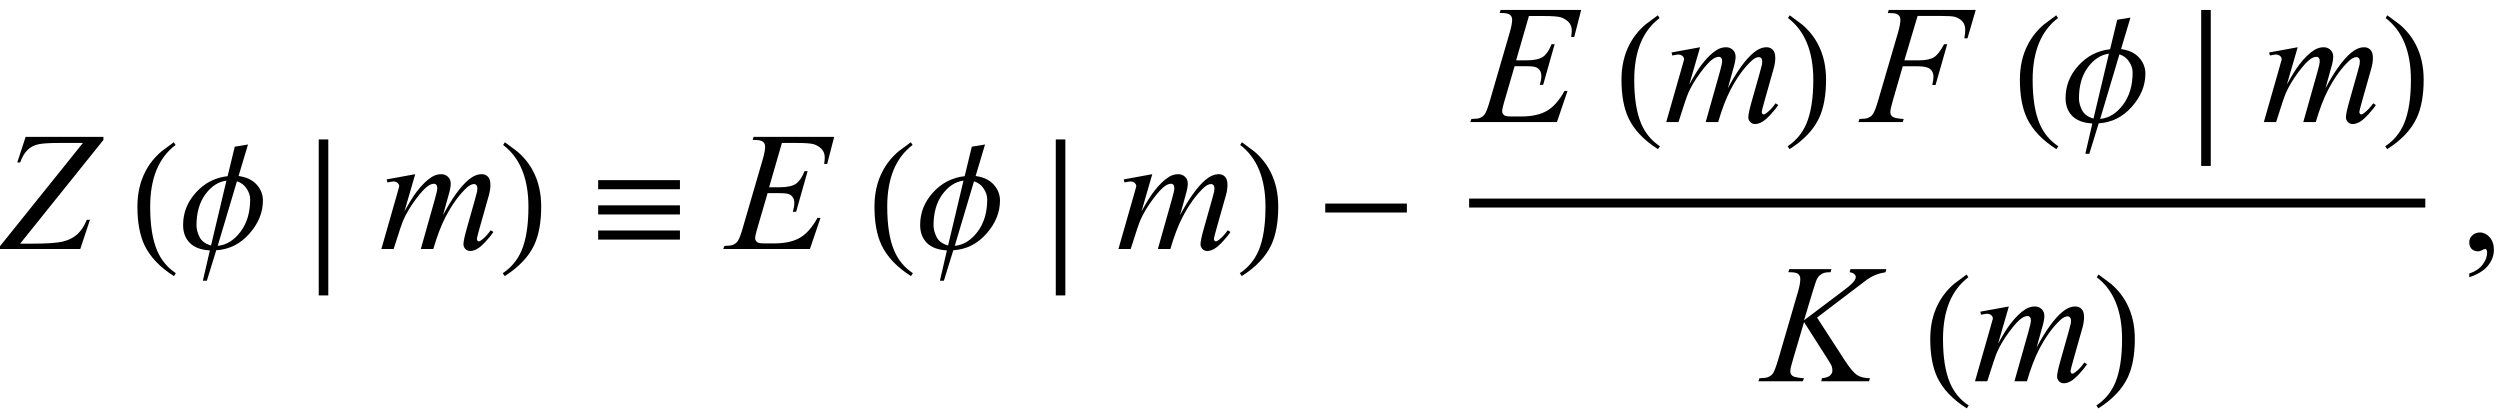<?xml version="1.0" encoding="UTF-8"?>
<svg xmlns="http://www.w3.org/2000/svg" xmlns:xlink="http://www.w3.org/1999/xlink"  viewBox="0 0 251 42" version="1.1">
<defs>
<g>
<symbol overflow="visible" id="glyph0-0">
<path style="stroke:none;" d="M 2.359 0 L 2.359 -10.625 L 10.859 -10.625 L 10.859 0 Z M 2.625 -0.266 L 10.594 -0.266 L 10.594 -10.359 L 2.625 -10.359 Z M 2.625 -0.266 "/>
</symbol>
<symbol overflow="visible" id="glyph0-1">
<path style="stroke:none;" d="M 2.574 -11.258 L 10.383 -11.258 L 10.383 -10.949 L 2.023 -0.539 L 3.328 -0.539 C 4.734 -0.539 5.727 -0.609 6.305 -0.746 C 6.883 -0.887 7.363 -1.125 7.75 -1.469 C 8.133 -1.812 8.457 -2.301 8.715 -2.93 L 9.031 -2.93 L 8.059 0 L -0.031 0 L -0.031 -0.242 L 8.324 -10.648 L 5.992 -10.648 C 4.977 -10.648 4.258 -10.605 3.844 -10.512 C 3.43 -10.422 3.074 -10.234 2.777 -9.957 C 2.48 -9.676 2.23 -9.254 2.023 -8.691 L 1.734 -8.691 Z M 2.574 -11.258 "/>
</symbol>
<symbol overflow="visible" id="glyph0-2">
<path style="stroke:none;" d="M 3.688 -7.512 L 2.605 -3.77 C 3.086 -4.648 3.496 -5.309 3.836 -5.754 C 4.359 -6.438 4.871 -6.938 5.371 -7.246 C 5.664 -7.422 5.973 -7.512 6.293 -7.512 C 6.57 -7.512 6.797 -7.422 6.98 -7.246 C 7.164 -7.07 7.254 -6.844 7.254 -6.566 C 7.254 -6.297 7.191 -5.941 7.062 -5.504 L 6.477 -3.395 C 7.379 -5.082 8.23 -6.266 9.039 -6.949 C 9.488 -7.324 9.93 -7.512 10.367 -7.512 C 10.621 -7.512 10.832 -7.426 10.996 -7.25 C 11.156 -7.078 11.238 -6.805 11.238 -6.441 C 11.238 -6.121 11.188 -5.781 11.09 -5.422 L 10.176 -2.191 C 9.977 -1.488 9.879 -1.098 9.879 -1.02 C 9.879 -0.941 9.902 -0.879 9.953 -0.82 C 9.984 -0.781 10.031 -0.766 10.086 -0.766 C 10.141 -0.766 10.238 -0.816 10.375 -0.922 C 10.691 -1.164 10.988 -1.484 11.266 -1.883 L 11.539 -1.711 C 11.398 -1.488 11.156 -1.184 10.805 -0.797 C 10.453 -0.41 10.152 -0.148 9.902 -0.008 C 9.652 0.129 9.426 0.199 9.215 0.199 C 9.02 0.199 8.859 0.133 8.727 0 C 8.598 -0.133 8.531 -0.297 8.531 -0.488 C 8.531 -0.754 8.648 -1.289 8.875 -2.094 L 9.629 -4.758 C 9.801 -5.371 9.891 -5.711 9.902 -5.777 C 9.918 -5.883 9.93 -5.984 9.93 -6.086 C 9.93 -6.223 9.898 -6.332 9.836 -6.406 C 9.77 -6.484 9.695 -6.523 9.613 -6.523 C 9.379 -6.523 9.133 -6.406 8.875 -6.168 C 8.109 -5.465 7.395 -4.48 6.73 -3.211 C 6.293 -2.375 5.887 -1.305 5.504 0 L 4.25 0 L 5.668 -5.023 C 5.824 -5.566 5.902 -5.926 5.902 -6.109 C 5.902 -6.258 5.871 -6.371 5.812 -6.441 C 5.75 -6.512 5.676 -6.551 5.586 -6.551 C 5.402 -6.551 5.211 -6.484 5.004 -6.352 C 4.672 -6.133 4.246 -5.672 3.723 -4.965 C 3.199 -4.258 2.793 -3.578 2.508 -2.93 C 2.367 -2.625 2.039 -1.648 1.52 0 L 0.289 0 L 1.828 -5.379 L 2.023 -6.078 C 2.062 -6.184 2.082 -6.258 2.082 -6.309 C 2.082 -6.43 2.027 -6.539 1.918 -6.637 C 1.809 -6.734 1.664 -6.781 1.492 -6.781 C 1.422 -6.781 1.223 -6.75 0.898 -6.684 L 0.82 -6.988 Z M 3.688 -7.512 "/>
</symbol>
<symbol overflow="visible" id="glyph0-3">
<path style="stroke:none;" d="M 5.504 -10.648 L 4.219 -6.199 L 5.27 -6.199 C 6.023 -6.199 6.57 -6.316 6.906 -6.547 C 7.242 -6.773 7.535 -7.199 7.777 -7.82 L 8.086 -7.82 L 6.93 -3.734 L 6.598 -3.734 C 6.699 -4.078 6.75 -4.371 6.75 -4.617 C 6.75 -4.855 6.699 -5.043 6.602 -5.188 C 6.508 -5.332 6.375 -5.438 6.203 -5.508 C 6.035 -5.578 5.68 -5.609 5.137 -5.609 L 4.066 -5.609 L 2.98 -1.883 C 2.875 -1.523 2.82 -1.25 2.82 -1.062 C 2.82 -0.918 2.891 -0.793 3.031 -0.68 C 3.125 -0.602 3.359 -0.562 3.734 -0.562 L 4.73 -0.562 C 5.809 -0.562 6.676 -0.754 7.324 -1.137 C 7.977 -1.52 8.559 -2.184 9.074 -3.129 L 9.379 -3.129 L 8.316 0 L -0.383 0 L -0.273 -0.309 C 0.156 -0.32 0.449 -0.355 0.598 -0.422 C 0.82 -0.523 0.98 -0.648 1.078 -0.805 C 1.227 -1.031 1.406 -1.508 1.609 -2.234 L 3.586 -9.023 C 3.742 -9.57 3.82 -9.988 3.82 -10.277 C 3.82 -10.488 3.746 -10.652 3.598 -10.77 C 3.453 -10.891 3.164 -10.949 2.738 -10.949 L 2.566 -10.949 L 2.664 -11.258 L 10.75 -11.258 L 10.051 -8.543 L 9.746 -8.543 C 9.785 -8.797 9.805 -9.008 9.805 -9.18 C 9.805 -9.473 9.73 -9.719 9.586 -9.918 C 9.398 -10.172 9.125 -10.367 8.766 -10.5 C 8.5 -10.602 7.887 -10.648 6.93 -10.648 Z M 5.504 -10.648 "/>
</symbol>
<symbol overflow="visible" id="glyph0-4">
<path style="stroke:none;" d="M 5.527 -10.656 L 4.199 -6.199 L 5.68 -6.199 C 6.344 -6.199 6.84 -6.305 7.168 -6.508 C 7.496 -6.711 7.836 -7.148 8.184 -7.82 L 8.5 -7.82 L 7.328 -3.719 L 6.996 -3.719 C 7.078 -4.051 7.121 -4.324 7.121 -4.539 C 7.121 -4.879 7.012 -5.141 6.785 -5.324 C 6.562 -5.512 6.141 -5.602 5.527 -5.602 L 4.035 -5.602 L 3.055 -2.207 C 2.879 -1.605 2.789 -1.203 2.789 -1.004 C 2.789 -0.801 2.863 -0.641 3.016 -0.531 C 3.168 -0.422 3.543 -0.348 4.133 -0.309 L 4.035 0 L -0.414 0 L -0.309 -0.309 C 0.125 -0.32 0.414 -0.355 0.555 -0.422 C 0.777 -0.516 0.941 -0.645 1.047 -0.805 C 1.195 -1.031 1.371 -1.5 1.578 -2.207 L 3.562 -8.988 C 3.723 -9.539 3.801 -9.965 3.801 -10.277 C 3.801 -10.422 3.766 -10.543 3.695 -10.645 C 3.621 -10.746 3.516 -10.824 3.375 -10.875 C 3.234 -10.926 2.953 -10.949 2.531 -10.949 L 2.633 -11.258 L 11.363 -11.258 L 10.535 -8.41 L 10.219 -8.41 C 10.281 -8.754 10.309 -9.035 10.309 -9.254 C 10.309 -9.621 10.207 -9.91 10.008 -10.121 C 9.805 -10.336 9.547 -10.488 9.23 -10.574 C 9.008 -10.629 8.516 -10.656 7.746 -10.656 Z M 5.527 -10.656 "/>
</symbol>
<symbol overflow="visible" id="glyph0-5">
<path style="stroke:none;" d="M 5.43 -6.398 L 8.219 -2.094 C 8.715 -1.328 9.129 -0.84 9.453 -0.625 C 9.781 -0.414 10.211 -0.309 10.742 -0.309 L 10.648 0 L 5.852 0 L 5.926 -0.309 C 6.309 -0.348 6.578 -0.438 6.734 -0.582 C 6.895 -0.727 6.973 -0.887 6.973 -1.07 C 6.973 -1.238 6.945 -1.398 6.891 -1.551 C 6.844 -1.664 6.684 -1.934 6.406 -2.367 L 4.125 -5.945 L 3.023 -2.215 C 2.84 -1.617 2.746 -1.219 2.746 -1.012 C 2.746 -0.801 2.824 -0.641 2.98 -0.531 C 3.137 -0.422 3.516 -0.348 4.125 -0.309 L 3.992 0 L -0.457 0 L -0.348 -0.309 C 0.082 -0.32 0.375 -0.355 0.523 -0.422 C 0.746 -0.523 0.906 -0.648 1.012 -0.805 C 1.156 -1.031 1.332 -1.504 1.543 -2.215 L 3.527 -9.016 C 3.676 -9.535 3.75 -9.953 3.75 -10.27 C 3.75 -10.488 3.68 -10.656 3.539 -10.773 C 3.398 -10.891 3.125 -10.949 2.715 -10.949 L 2.547 -10.949 L 2.648 -11.258 L 6.875 -11.258 L 6.789 -10.949 C 6.441 -10.953 6.18 -10.914 6.008 -10.832 C 5.77 -10.715 5.598 -10.566 5.488 -10.383 C 5.375 -10.203 5.211 -9.746 4.996 -9.016 L 4.125 -6.125 L 8.125 -9.141 C 8.656 -9.539 9.008 -9.852 9.172 -10.086 C 9.273 -10.23 9.32 -10.359 9.32 -10.477 C 9.32 -10.574 9.27 -10.672 9.168 -10.766 C 9.066 -10.859 8.91 -10.922 8.699 -10.949 L 8.781 -11.258 L 12.383 -11.258 L 12.309 -10.949 C 11.918 -10.883 11.586 -10.797 11.316 -10.688 C 11.051 -10.578 10.773 -10.43 10.492 -10.242 C 10.41 -10.188 9.871 -9.777 8.875 -9.016 Z M 5.43 -6.398 "/>
</symbol>
<symbol overflow="visible" id="glyph1-0">
<path style="stroke:none;" d="M 1 0 L 1 -12.797 L 7 -12.797 L 7 0 Z M 2 -1 L 6 -1 L 6 -11.797 L 2 -11.797 Z M 2 -1 "/>
</symbol>
<symbol overflow="visible" id="glyph1-1">
<path style="stroke:none;" d="M 4.656 2.43 L 4.461 2.719 C 3.055 1.828 2.07 0.793 1.508 -0.383 C 1.035 -1.383 0.797 -2.676 0.797 -4.258 C 0.797 -5.582 1.062 -6.754 1.594 -7.773 C 1.984 -8.535 2.52 -9.207 3.195 -9.789 C 3.613 -10.102 4.027 -10.41 4.445 -10.719 L 4.625 -10.445 C 2.926 -9.16 2.078 -7.09 2.078 -4.242 C 2.078 -2.395 2.312 -0.922 2.781 0.172 C 3.184 1.113 3.809 1.867 4.656 2.43 Z M 4.656 2.43 "/>
</symbol>
<symbol overflow="visible" id="glyph1-2">
<path style="stroke:none;" d="M 8.398 -4.867 C 8.398 -3.668 7.941 -2.559 7.031 -1.531 C 6.121 -0.504 5.012 0.047 3.711 0.125 L 2.766 3.188 L 2.367 3.188 L 3.07 0.141 C 2.168 0.09 1.496 -0.164 1.051 -0.617 C 0.605 -1.07 0.383 -1.668 0.383 -2.414 C 0.383 -3.645 0.816 -4.73 1.68 -5.68 C 2.543 -6.629 3.602 -7.172 4.852 -7.312 L 5.57 -10.273 L 6.898 -10.492 L 5.953 -7.328 C 6.75 -7.219 7.355 -6.93 7.773 -6.461 C 8.191 -5.992 8.398 -5.461 8.398 -4.867 Z M 4.734 -6.867 C 3.918 -6.758 3.211 -6.297 2.617 -5.488 C 2.023 -4.68 1.727 -3.637 1.727 -2.367 C 1.727 -2.004 1.828 -1.617 2.031 -1.207 C 2.234 -0.797 2.621 -0.512 3.188 -0.352 Z M 7.117 -4.992 C 7.117 -5.348 7 -5.703 6.762 -6.066 C 6.523 -6.43 6.199 -6.672 5.789 -6.797 L 3.859 -0.32 C 4.723 -0.395 5.484 -0.859 6.137 -1.719 C 6.789 -2.578 7.117 -3.668 7.117 -4.992 Z M 7.117 -4.992 "/>
</symbol>
<symbol overflow="visible" id="glyph1-3">
<path style="stroke:none;" d="M 4.336 -4.258 C 4.336 -2.676 4.098 -1.383 3.625 -0.383 C 3.066 0.793 2.082 1.828 0.672 2.719 L 0.477 2.43 C 1.324 1.867 1.953 1.113 2.359 0.172 C 2.824 -0.922 3.055 -2.395 3.055 -4.242 C 3.055 -7.09 2.207 -9.16 0.516 -10.445 L 0.688 -10.719 C 1.105 -10.41 1.52 -10.102 1.938 -9.789 C 2.621 -9.207 3.156 -8.535 3.547 -7.773 C 4.074 -6.754 4.336 -5.582 4.336 -4.258 Z M 4.336 -4.258 "/>
</symbol>
<symbol overflow="visible" id="glyph1-4">
<path style="stroke:none;" d="M 9.266 -6 L 1.055 -6 L 1.055 -6.914 L 9.266 -6.914 Z M 9.266 -3.469 L 1.055 -3.469 L 1.055 -4.383 L 9.266 -4.383 Z M 9.266 -0.945 L 1.055 -0.945 L 1.055 -1.859 L 9.266 -1.859 Z M 9.266 -0.945 "/>
</symbol>
<symbol overflow="visible" id="glyph1-5">
<path style="stroke:none;" d="M 9.25 -3.664 L 1.055 -3.664 L 1.055 -4.562 L 9.25 -4.562 Z M 9.25 -3.664 "/>
</symbol>
<symbol overflow="visible" id="glyph2-0">
<path style="stroke:none;" d="M 2.359 0 L 2.359 -10.625 L 10.859 -10.625 L 10.859 0 Z M 2.625 -0.266 L 10.594 -0.266 L 10.594 -10.359 L 2.625 -10.359 Z M 2.625 -0.266 "/>
</symbol>
<symbol overflow="visible" id="glyph2-1">
<path style="stroke:none;" d="M 0.914 2.832 L 0.914 2.465 C 1.484 2.277 1.926 1.984 2.238 1.59 C 2.551 1.195 2.707 0.773 2.707 0.332 C 2.707 0.227 2.68 0.137 2.633 0.066 C 2.594 0.016 2.555 -0.008 2.516 -0.008 C 2.453 -0.008 2.32 0.047 2.117 0.156 C 2.016 0.207 1.91 0.234 1.801 0.234 C 1.531 0.234 1.312 0.152 1.152 -0.008 C 0.992 -0.168 0.914 -0.391 0.914 -0.672 C 0.914 -0.945 1.016 -1.176 1.223 -1.371 C 1.43 -1.562 1.684 -1.66 1.984 -1.66 C 2.348 -1.66 2.676 -1.5 2.961 -1.184 C 3.246 -0.863 3.387 -0.441 3.387 0.082 C 3.387 0.652 3.188 1.184 2.793 1.672 C 2.398 2.164 1.77 2.547 0.914 2.832 Z M 0.914 2.832 "/>
</symbol>
</g>
</defs>
<g id="surface522609">
<g style="fill:rgb(0%,0%,0%);fill-opacity:1;">
  <use xlink:href="#glyph0-1" x="0" y="25"/>
</g>
<g style="fill:rgb(0%,0%,0%);fill-opacity:1;">
  <use xlink:href="#glyph1-1" x="13" y="25"/>
</g>
<g style="fill:rgb(0%,0%,0%);fill-opacity:1;">
  <use xlink:href="#glyph1-2" x="18" y="25"/>
</g>
<path style=" stroke:none;fill-rule:nonzero;fill:rgb(0%,0%,0%);fill-opacity:1;" d="M 32.961 18.828 L 32.961 14 L 32 14 L 32 29.66 L 32.961 29.66 Z M 32.961 18.828 "/>
<g style="fill:rgb(0%,0%,0%);fill-opacity:1;">
  <use xlink:href="#glyph0-2" x="38" y="25"/>
</g>
<g style="fill:rgb(0%,0%,0%);fill-opacity:1;">
  <use xlink:href="#glyph1-3" x="50" y="25"/>
</g>
<g style="fill:rgb(0%,0%,0%);fill-opacity:1;">
  <use xlink:href="#glyph1-4" x="59" y="25"/>
</g>
<g style="fill:rgb(0%,0%,0%);fill-opacity:1;">
  <use xlink:href="#glyph0-3" x="73" y="25"/>
</g>
<g style="fill:rgb(0%,0%,0%);fill-opacity:1;">
  <use xlink:href="#glyph1-1" x="87" y="25"/>
</g>
<g style="fill:rgb(0%,0%,0%);fill-opacity:1;">
  <use xlink:href="#glyph1-2" x="92" y="25"/>
</g>
<path style=" stroke:none;fill-rule:nonzero;fill:rgb(0%,0%,0%);fill-opacity:1;" d="M 106.961 18.828 L 106.961 14 L 106 14 L 106 29.66 L 106.961 29.66 Z M 106.961 18.828 "/>
<g style="fill:rgb(0%,0%,0%);fill-opacity:1;">
  <use xlink:href="#glyph0-2" x="112" y="25"/>
</g>
<g style="fill:rgb(0%,0%,0%);fill-opacity:1;">
  <use xlink:href="#glyph1-3" x="124" y="25"/>
</g>
<g style="fill:rgb(0%,0%,0%);fill-opacity:1;">
  <use xlink:href="#glyph1-5" x="132" y="25"/>
</g>
<path style="fill:none;stroke-width:0.898;stroke-linecap:square;stroke-linejoin:miter;stroke:rgb(0%,0%,0%);stroke-opacity:1;stroke-miterlimit:10;" d="M 154.949 24.387 L 250.051 24.387 " transform="matrix(1,0,0,1,-7,-4)"/>
<g style="fill:rgb(0%,0%,0%);fill-opacity:1;">
  <use xlink:href="#glyph0-3" x="148" y="12.256"/>
</g>
<g style="fill:rgb(0%,0%,0%);fill-opacity:1;">
  <use xlink:href="#glyph1-1" x="162" y="12.256"/>
</g>
<g style="fill:rgb(0%,0%,0%);fill-opacity:1;">
  <use xlink:href="#glyph0-2" x="167" y="12.256"/>
</g>
<g style="fill:rgb(0%,0%,0%);fill-opacity:1;">
  <use xlink:href="#glyph1-3" x="179" y="12.256"/>
</g>
<g style="fill:rgb(0%,0%,0%);fill-opacity:1;">
  <use xlink:href="#glyph0-4" x="187" y="12.256"/>
</g>
<g style="fill:rgb(0%,0%,0%);fill-opacity:1;">
  <use xlink:href="#glyph1-1" x="202" y="12.256"/>
</g>
<g style="fill:rgb(0%,0%,0%);fill-opacity:1;">
  <use xlink:href="#glyph1-2" x="207" y="12.256"/>
</g>
<path style=" stroke:none;fill-rule:nonzero;fill:rgb(0%,0%,0%);fill-opacity:1;" d="M 221.961 5.828 L 221.961 1 L 221 1 L 221 16.66 L 221.961 16.66 Z M 221.961 5.828 "/>
<g style="fill:rgb(0%,0%,0%);fill-opacity:1;">
  <use xlink:href="#glyph0-2" x="227" y="12.256"/>
</g>
<g style="fill:rgb(0%,0%,0%);fill-opacity:1;">
  <use xlink:href="#glyph1-3" x="239" y="12.256"/>
</g>
<g style="fill:rgb(0%,0%,0%);fill-opacity:1;">
  <use xlink:href="#glyph0-5" x="177" y="38.281"/>
</g>
<g style="fill:rgb(0%,0%,0%);fill-opacity:1;">
  <use xlink:href="#glyph1-1" x="193" y="38.281"/>
</g>
<g style="fill:rgb(0%,0%,0%);fill-opacity:1;">
  <use xlink:href="#glyph0-2" x="198" y="38.281"/>
</g>
<g style="fill:rgb(0%,0%,0%);fill-opacity:1;">
  <use xlink:href="#glyph1-3" x="210" y="38.281"/>
</g>
<g style="fill:rgb(0%,0%,0%);fill-opacity:1;">
  <use xlink:href="#glyph2-1" x="247" y="25"/>
</g>
</g>
</svg>